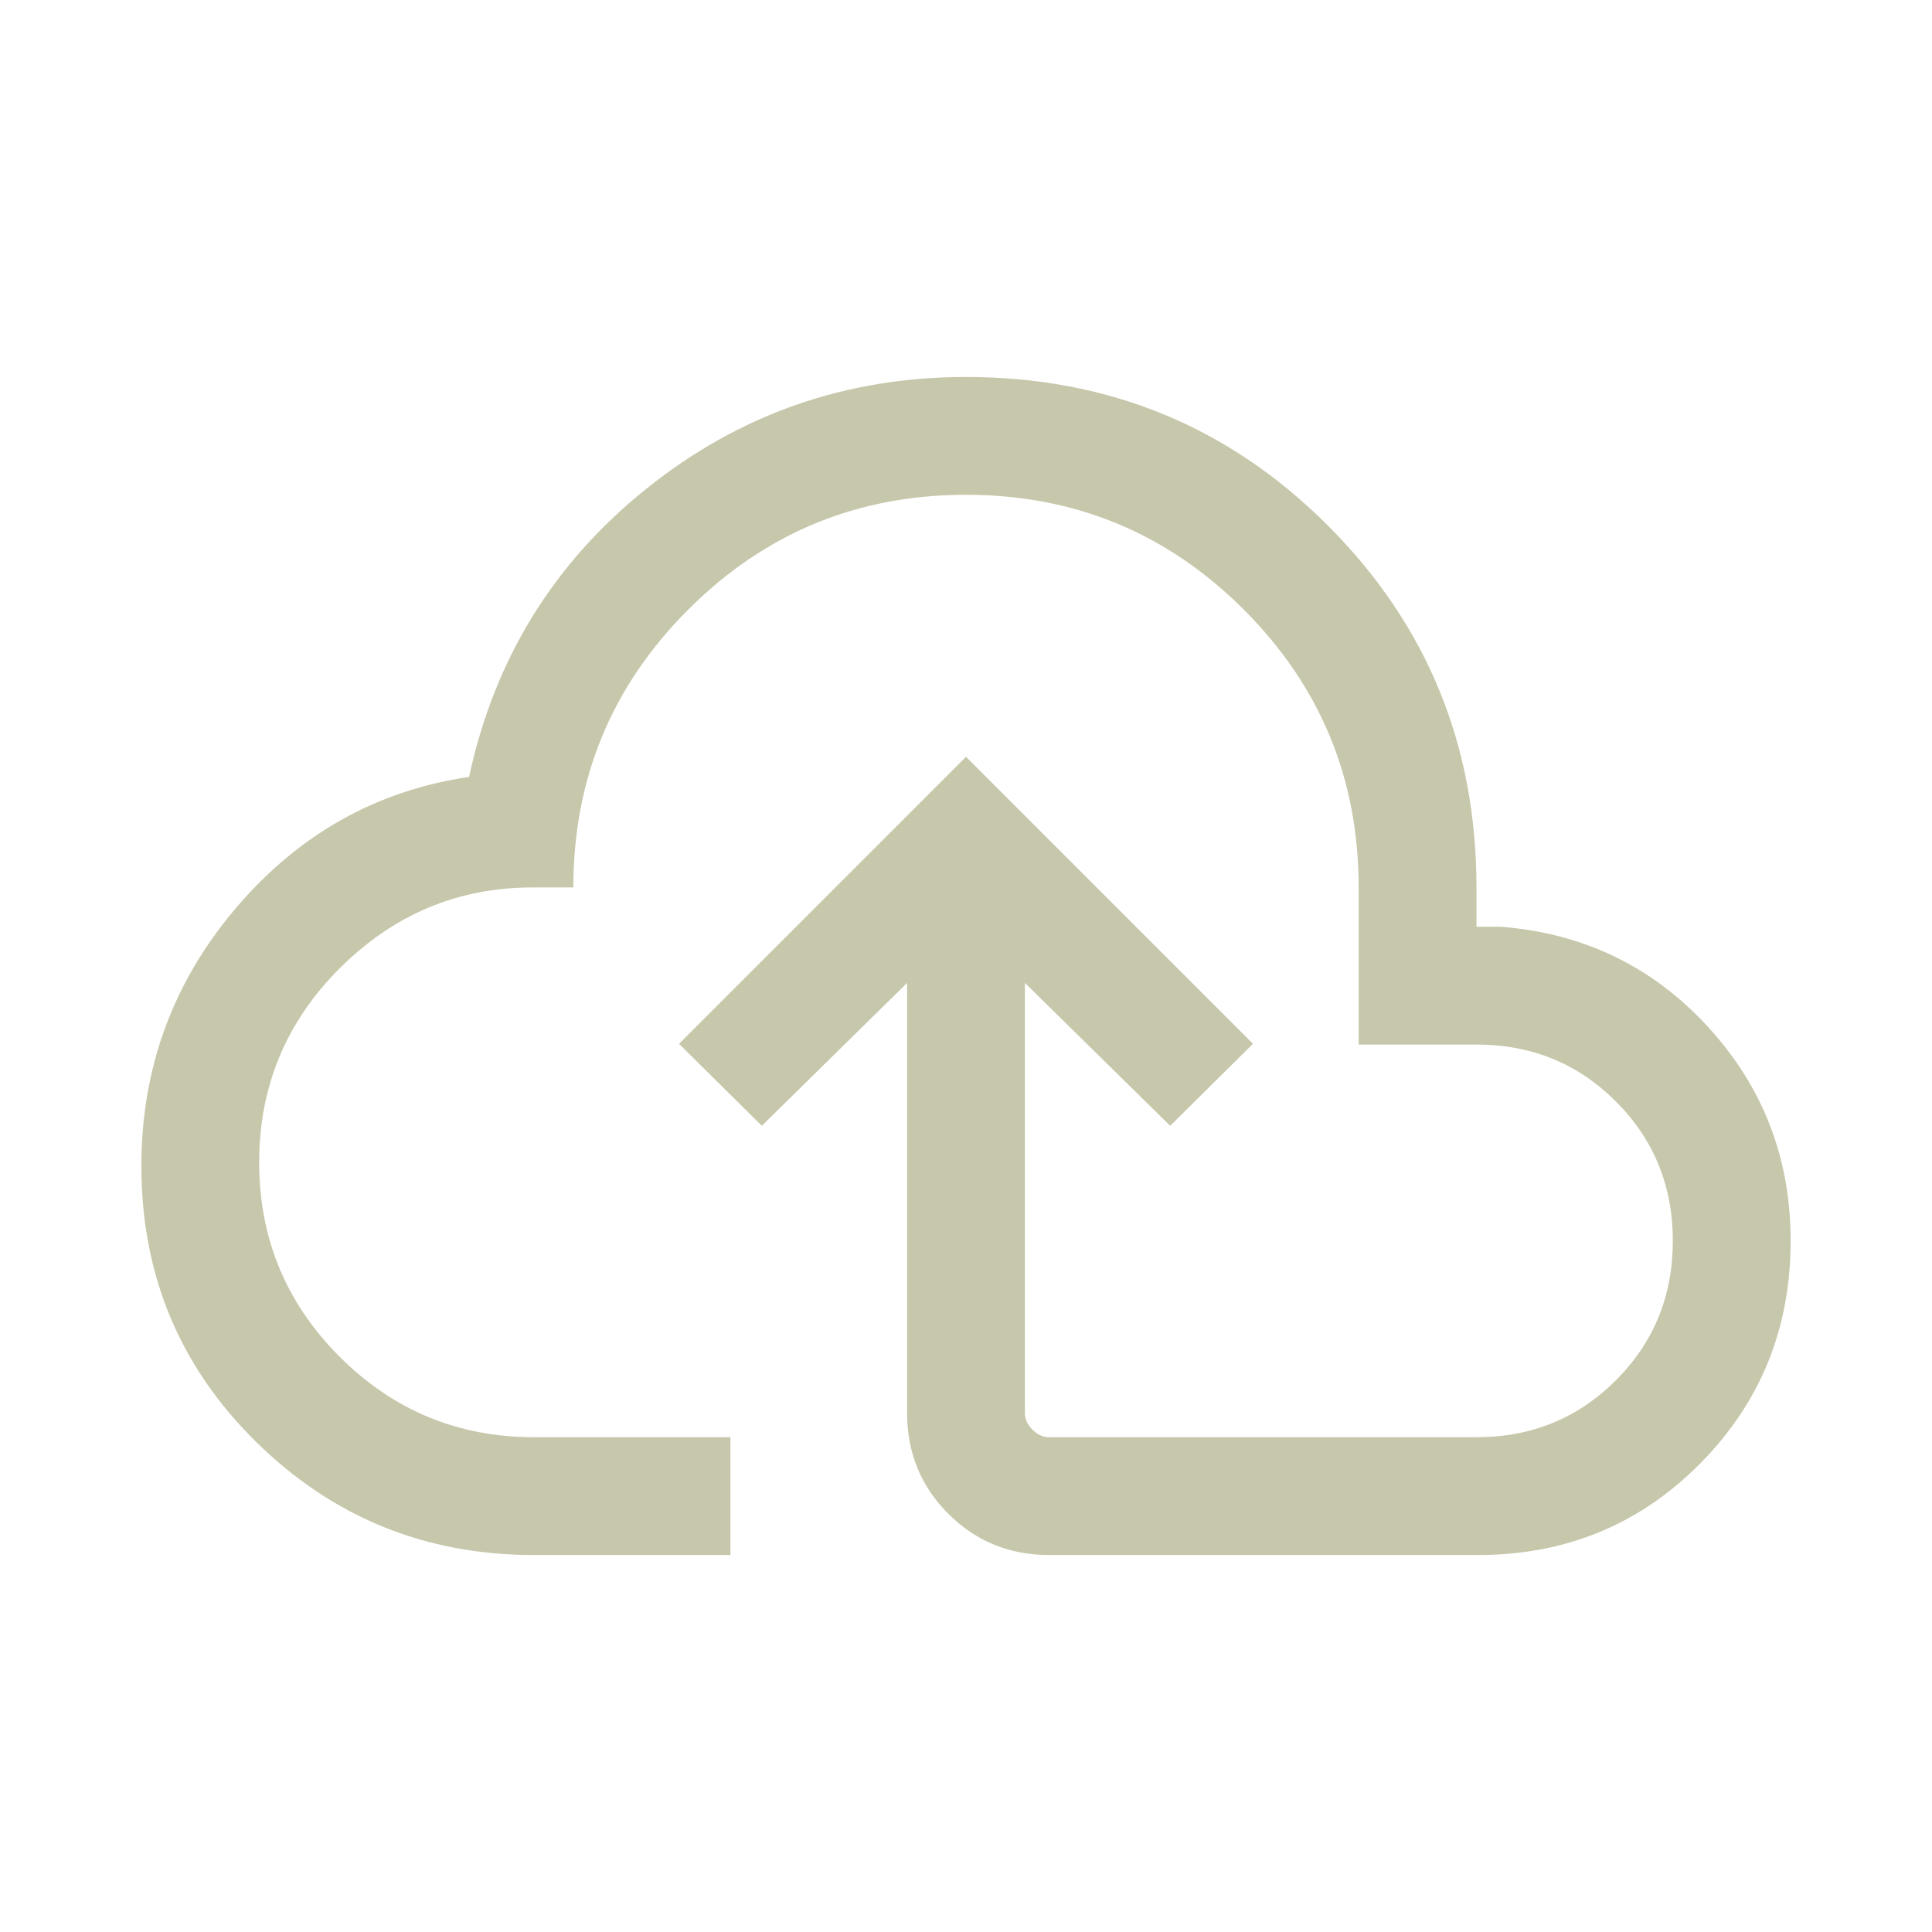 <svg width="41" height="41" viewBox="0 0 41 41" fill="none" xmlns="http://www.w3.org/2000/svg">
<path d="M11.333 33C9.03 33 7.065 32.201 5.439 30.603C3.813 29.005 3 27.052 3 24.744C3 22.673 3.666 20.852 4.998 19.28C6.331 17.709 7.983 16.778 9.955 16.487C10.489 13.996 11.742 11.958 13.713 10.375C15.684 8.792 17.947 8 20.5 8C23.518 8 26.078 9.051 28.18 11.153C30.282 13.256 31.333 15.816 31.333 18.833V19.667H31.846C33.603 19.803 35.067 20.51 36.24 21.785C37.413 23.061 38 24.577 38 26.333C38 28.192 37.359 29.768 36.077 31.061C34.795 32.354 33.224 33 31.365 33H22.263C21.421 33 20.708 32.708 20.125 32.125C19.542 31.542 19.25 30.829 19.25 29.987V20.859L16.167 23.891L14.41 22.151L20.5 16.061L26.59 22.151L24.833 23.891L21.75 20.859V29.987C21.75 30.115 21.803 30.233 21.91 30.34C22.017 30.447 22.135 30.5 22.263 30.5H31.333C32.5 30.5 33.486 30.097 34.292 29.292C35.097 28.486 35.5 27.5 35.5 26.333C35.5 25.167 35.097 24.181 34.292 23.375C33.486 22.569 32.5 22.167 31.333 22.167H28.833V18.833C28.833 16.528 28.021 14.562 26.396 12.938C24.771 11.312 22.806 10.5 20.5 10.5C18.194 10.5 16.229 11.312 14.604 12.938C12.979 14.562 12.167 16.528 12.167 18.833H11.301C9.722 18.833 8.36 19.403 7.216 20.542C6.072 21.681 5.5 23.056 5.5 24.667C5.5 26.278 6.069 27.653 7.208 28.792C8.347 29.931 9.722 30.5 11.333 30.5H15.5V33H11.333Z" fill="#C7C7AB"/>
</svg>
